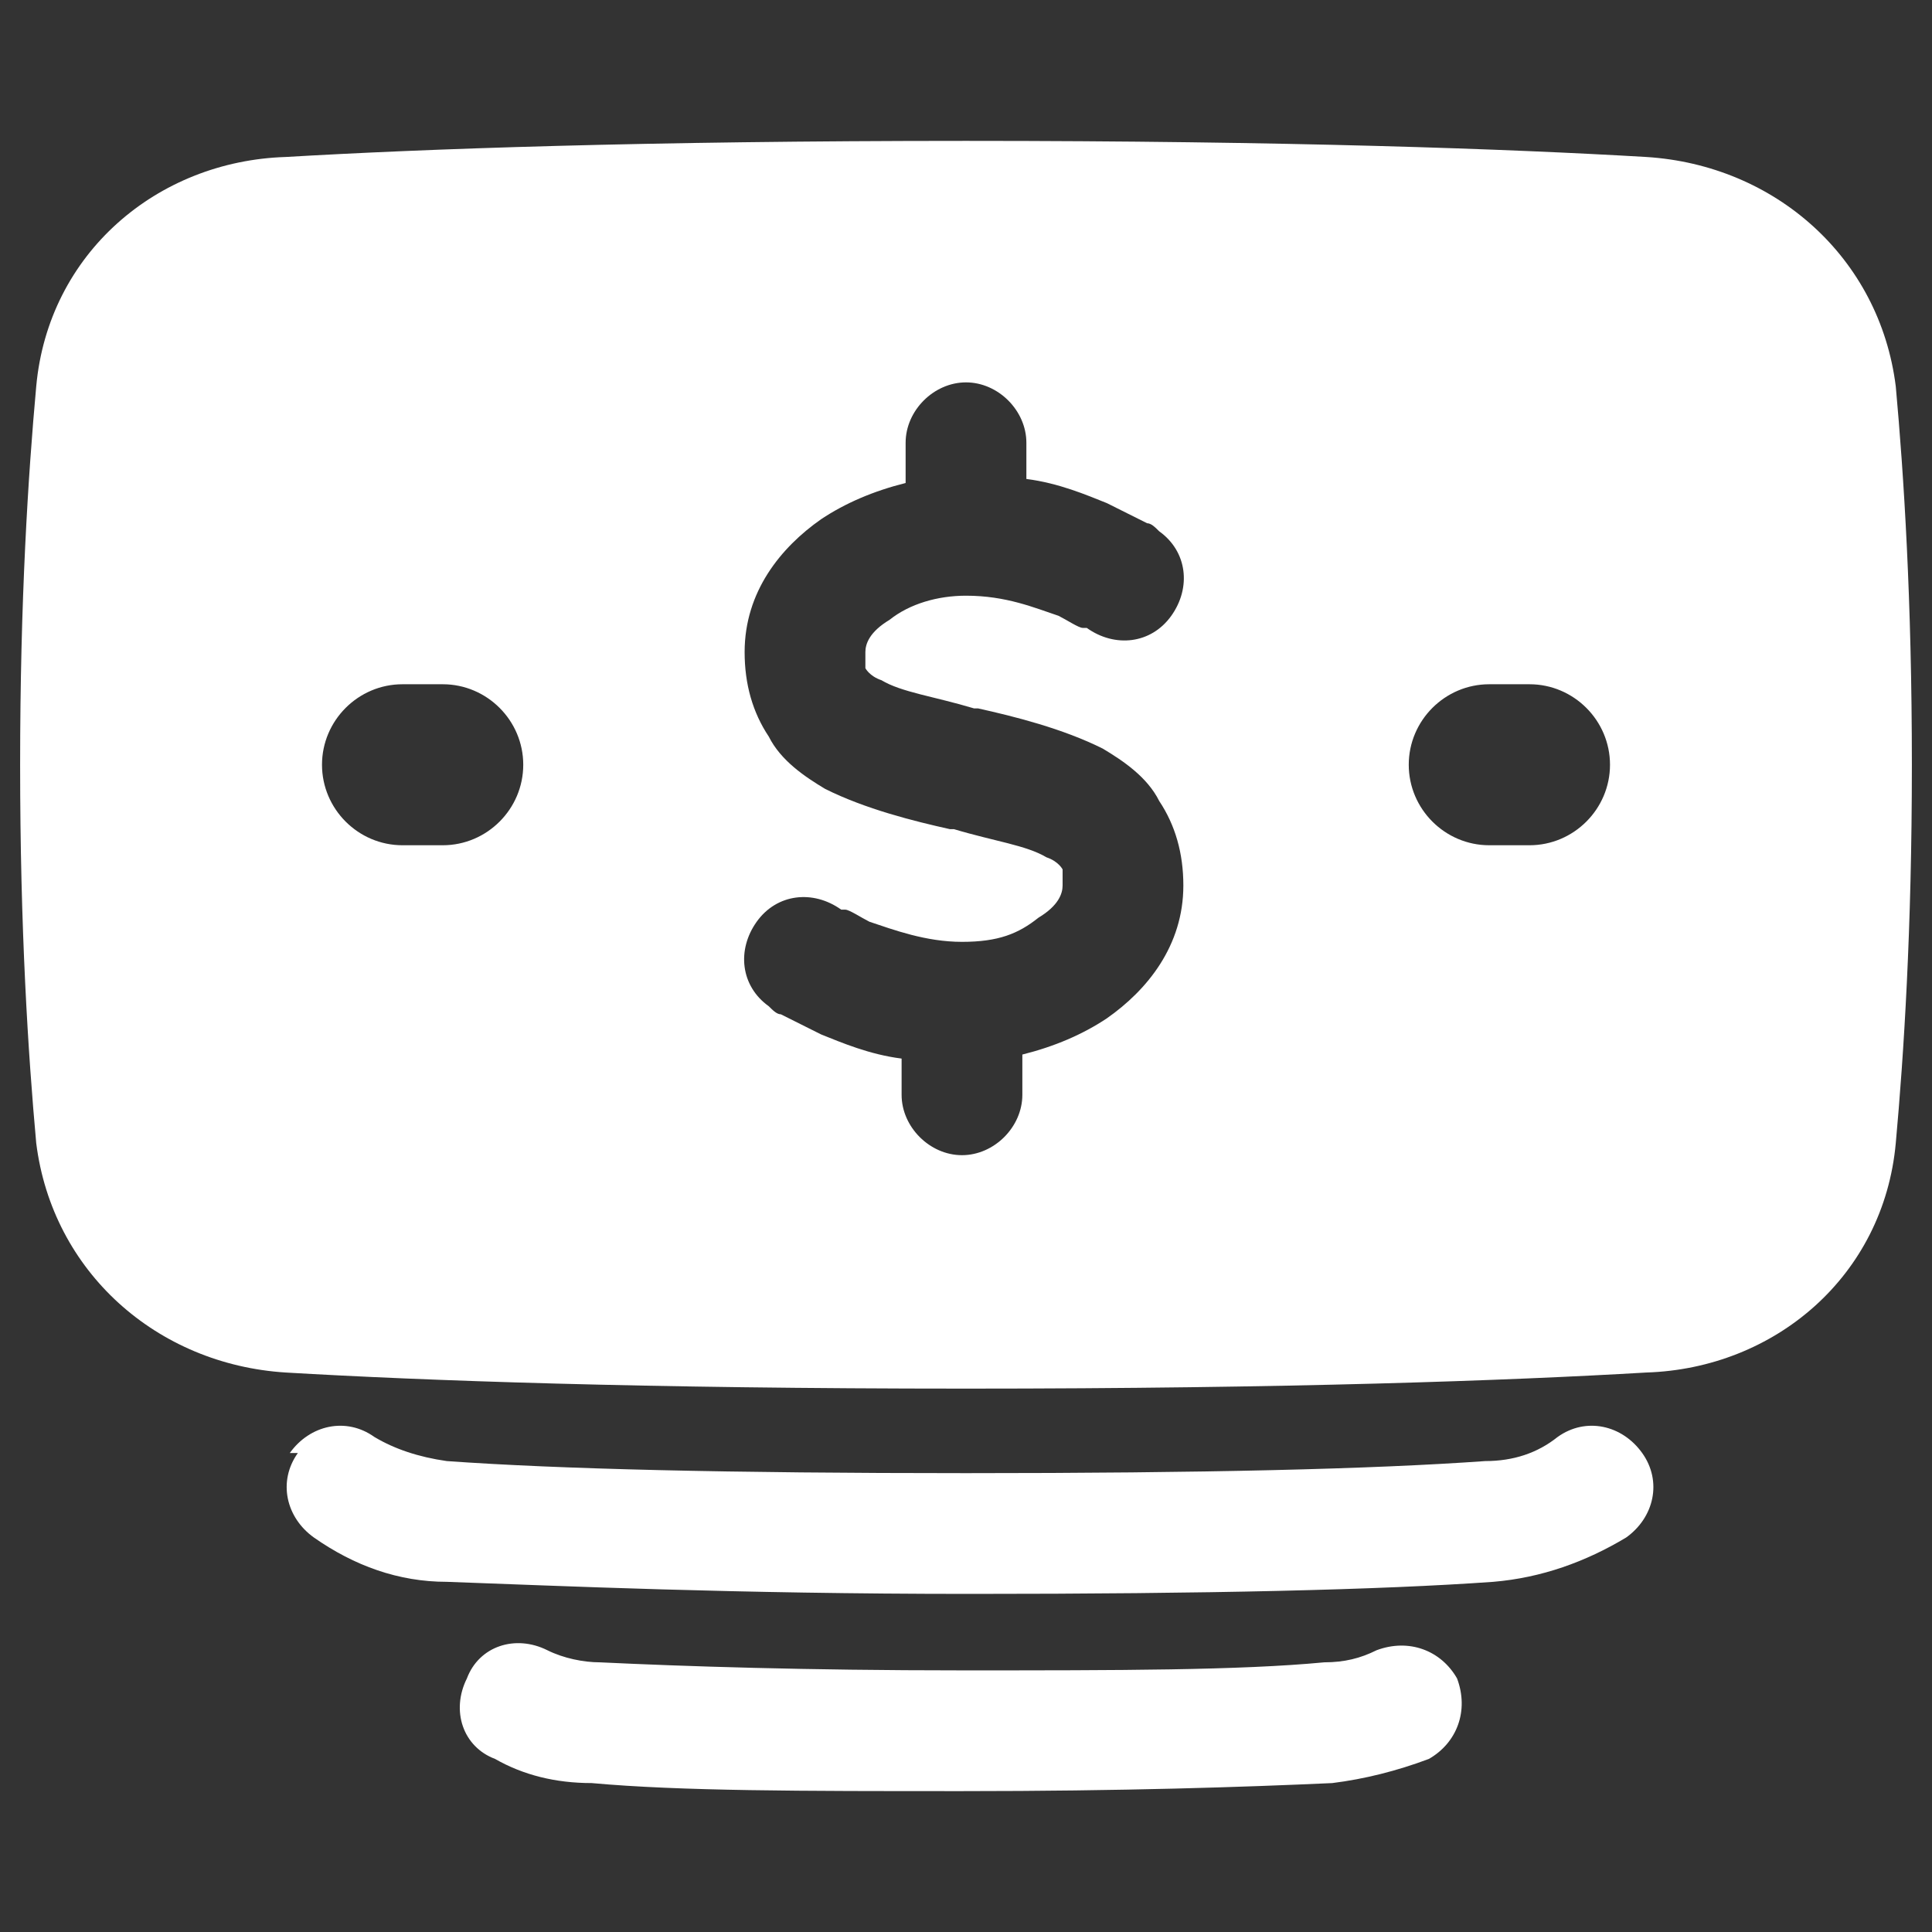 <svg width="48" height="48" viewBox="0 0 48 48" fill="none" xmlns="http://www.w3.org/2000/svg">
<rect x="0" y="0" width="48" height="48" fill="#333333" stroke="none"/>
<path fill-rule="evenodd" clip-rule="evenodd" d="M24 34.5C16 34.5 10.5 34.3 7.1 34.1C3.9 33.9 1.3 31.6 0.9 28.4C0.7 26.2 0.5 23.1 0.5 19C0.5 14.9 0.7 11.8 0.9 9.6C1.2 6.3 3.9 4 7.1 3.9C10.5 3.7 16 3.5 24 3.5C32 3.5 37.5 3.7 40.9 3.9C44.1 4.1 46.7 6.4 47.1 9.6C47.3 11.8 47.5 14.9 47.5 19C47.5 23.1 47.3 26.2 47.1 28.4C46.8 31.7 44.1 34 40.9 34.1C37.5 34.3 32 34.5 24 34.5ZM24 9.5C24.8 9.5 25.5 10.2 25.5 11V11.9C26.3 12 27 12.3 27.5 12.5C27.9 12.7 28.3 12.9 28.5 13C28.6 13 28.7 13.1 28.8 13.2C28.8 13.2 28.8 13.2 27.9 14.4L28.8 13.2C29.5 13.7 29.6 14.6 29.1 15.3C28.6 16 27.7 16.1 27 15.6C27 15.6 27 15.6 26.9 15.6C26.8 15.6 26.5 15.4 26.3 15.3C25.7 15.1 25 14.8 24 14.8C23.3 14.8 22.6 15 22.1 15.4C21.6 15.7 21.5 16 21.5 16.2C21.5 16.5 21.5 16.6 21.5 16.6C21.5 16.6 21.6 16.8 21.9 16.9C22.4 17.2 23.2 17.3 24.2 17.6H24.3C25.2 17.8 26.4 18.1 27.4 18.6C27.9 18.9 28.5 19.3 28.8 19.9C29.2 20.5 29.4 21.2 29.4 22C29.4 23.5 28.5 24.6 27.5 25.3C26.9 25.7 26.2 26 25.4 26.2V27.2C25.4 28 24.7 28.7 23.9 28.7C23.1 28.7 22.4 28 22.4 27.2V26.3C21.6 26.2 20.9 25.9 20.4 25.7C20 25.5 19.6 25.3 19.4 25.2C19.3 25.2 19.2 25.1 19.1 25C19.1 25 19.1 25 20 23.9L19.1 25C18.4 24.5 18.3 23.6 18.8 22.9C19.3 22.2 20.2 22.1 20.9 22.6C20.9 22.6 20.9 22.6 21 22.6C21.1 22.6 21.4 22.8 21.6 22.9C22.2 23.1 23 23.4 23.9 23.4C24.8 23.4 25.3 23.2 25.8 22.8C26.3 22.5 26.4 22.2 26.4 22C26.4 21.7 26.4 21.6 26.4 21.6C26.4 21.6 26.3 21.4 26 21.3C25.5 21 24.7 20.9 23.7 20.6H23.6C22.7 20.4 21.5 20.1 20.5 19.6C20 19.3 19.4 18.9 19.1 18.3C18.7 17.7 18.5 17 18.5 16.2C18.5 14.7 19.4 13.6 20.4 12.9C21 12.5 21.7 12.2 22.5 12V11C22.5 10.2 23.2 9.5 24 9.5ZM35 19C35 17.9 35.9 17 37 17H38C39.1 17 40 17.9 40 19C40 20.1 39.1 21 38 21H37C35.9 21 35 20.1 35 19ZM10 17C8.9 17 8 17.9 8 19C8 20.1 8.9 21 10 21H11C12.1 21 13 20.1 13 19C13 17.9 12.1 17 11 17H10ZM7.2 36.1C7.7 35.4 8.6 35.2 9.3 35.7C9.8 36 10.4 36.2 11.1 36.3C13.9 36.5 18.1 36.6 24 36.6C29.9 36.6 34.1 36.5 36.9 36.3C37.6 36.3 38.2 36.1 38.7 35.7C39.4 35.2 40.3 35.4 40.8 36.1C41.3 36.8 41.1 37.7 40.4 38.2C39.4 38.8 38.3 39.2 37.1 39.3C34.3 39.5 30 39.6 24.1 39.6C18.2 39.6 13.9 39.4 11.1 39.3C9.9 39.3 8.8 38.9 7.8 38.2C7.1 37.7 6.9 36.8 7.4 36.1H7.2ZM11.6 41.7C11.9 40.9 12.8 40.6 13.6 41C14 41.2 14.5 41.3 14.9 41.3C17 41.4 20 41.5 23.9 41.5C27.8 41.5 30.8 41.5 32.9 41.3C33.4 41.3 33.8 41.2 34.2 41C35 40.7 35.8 41 36.2 41.7C36.5 42.5 36.2 43.3 35.5 43.7C34.7 44 33.9 44.2 33.1 44.3C30.9 44.4 27.9 44.5 23.9 44.5C19.9 44.5 16.9 44.5 14.7 44.3C13.8 44.3 13 44.1 12.3 43.7C11.5 43.4 11.2 42.5 11.6 41.7Z" fill="white"/>
</svg>

